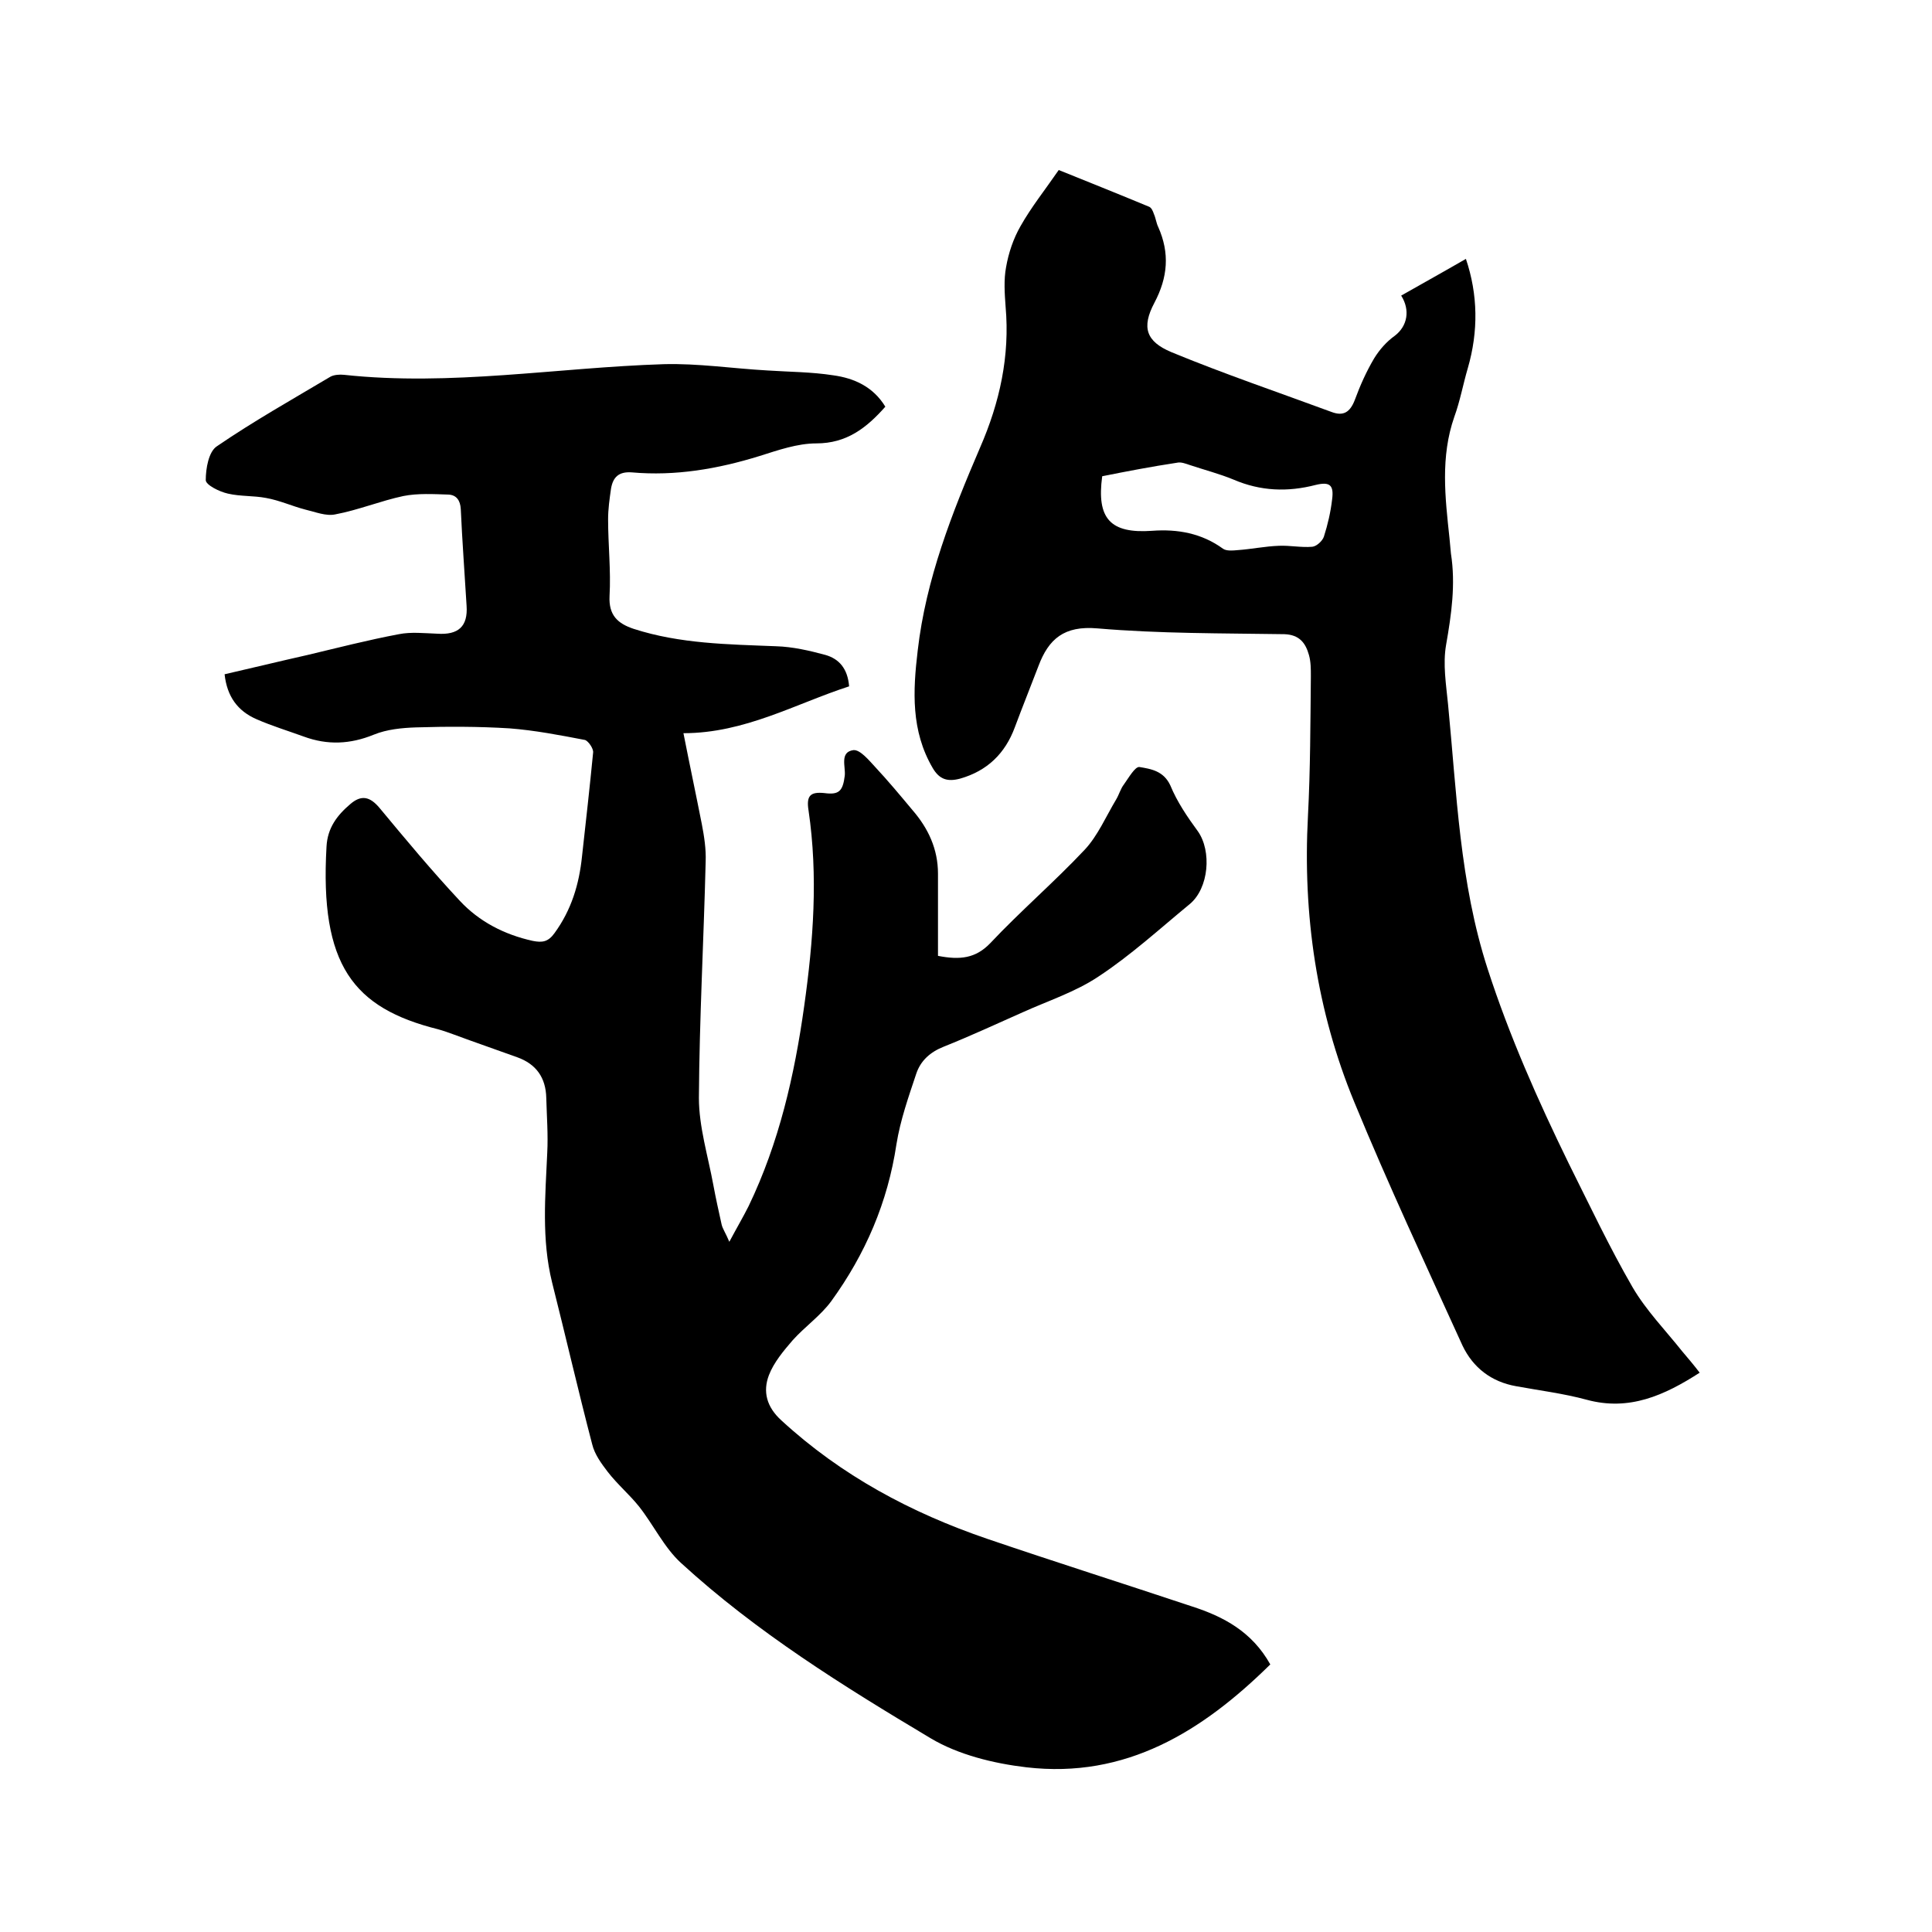 <svg enable-background="new 0 0 400 400" viewBox="0 0 400 400" xmlns="http://www.w3.org/2000/svg"><path d="m263 344.6c-14.1 13.9-29.9 23.7-50.5 21.3-6.8-.8-14.1-2.6-19.8-6-18.1-10.8-36.1-22-51.7-36.3-3.5-3.2-5.7-7.9-8.7-11.7-2-2.5-4.5-4.6-6.5-7.2-1.3-1.7-2.7-3.6-3.2-5.7-2.9-11.1-5.5-22.4-8.3-33.5-2.2-8.9-1.4-17.9-1-26.8.2-3.8-.1-7.6-.2-11.4-.1-4.2-2.1-7-6-8.4-4.4-1.6-8.8-3.1-13.1-4.7-1.1-.4-2.2-.8-3.3-1.1-17.6-4.4-24.5-13.3-23.1-37.8.2-3.9 2.2-6.5 4.9-8.8 2.3-2 4.1-1.6 6.1.8 5.4 6.5 10.8 13 16.6 19.2 4 4.3 9.2 7 15.1 8.3 2 .4 3.2.2 4.5-1.6 3.5-4.8 5.1-10.1 5.7-15.9.8-7.2 1.6-14.3 2.3-21.5.1-.8-1-2.4-1.7-2.6-5.2-1-10.4-2-15.6-2.4-6.4-.4-12.9-.4-19.4-.2-2.9.1-6 .4-8.7 1.5-4.9 2-9.6 2.2-14.5.4-3.3-1.2-6.6-2.2-9.8-3.6-3.9-1.7-6.1-4.7-6.6-9.3 5.7-1.3 11.4-2.7 17.2-4 6.3-1.5 12.5-3.1 18.9-4.3 2.5-.5 5.2-.2 7.9-.1 4.4.3 6.4-1.5 6.1-5.8-.4-6.7-.9-13.3-1.2-20-.1-1.8-.9-2.9-2.5-3-3.1-.1-6.4-.3-9.4.3-4.7 1-9.3 2.9-14.1 3.8-1.9.4-4.1-.5-6.2-1-2.7-.7-5.3-1.9-8.1-2.4-2.6-.5-5.3-.3-7.9-.9-1.8-.4-4.6-1.8-4.6-2.8 0-2.4.6-5.9 2.3-7 7.6-5.2 15.6-9.7 23.5-14.4.7-.4 1.9-.5 2.8-.4 22.2 2.4 44.1-1.5 66.2-2.2 7.1-.2 14.3.9 21.5 1.3 4.5.3 9.1.3 13.6 1 4.4.6 8.3 2.4 10.8 6.5-3.9 4.4-8 7.6-14.3 7.6-3.9 0-7.9 1.4-11.7 2.6-8.7 2.7-17.5 4.2-26.5 3.4-2.7-.2-3.9 1-4.3 3.4-.3 2.1-.6 4.2-.6 6.3 0 5.3.6 10.6.3 15.9-.2 4 1.7 5.7 5 6.8 9.6 3.1 19.5 3.2 29.5 3.6 3.4.1 6.9.9 10.2 1.8 2.8.8 4.6 2.8 4.9 6.5-11.1 3.6-21.6 9.7-34.3 9.7 1.3 6.6 2.6 12.7 3.8 18.8.5 2.6.9 5.2.8 7.8-.4 16.3-1.3 32.6-1.4 48.9 0 6 1.9 12.1 3 18.1.5 2.7 1.1 5.4 1.7 8.1.2.9.8 1.7 1.6 3.6 1.6-3 2.9-5.2 4-7.4 6.3-13.1 9.5-27.1 11.5-41.4 1.9-13.5 2.9-26.9.9-40.5-.5-3.1.4-3.9 3.3-3.6 3 .4 3.8-.4 4.2-3.6.2-1.9-1.1-4.9 1.8-5.3 1.4-.1 3.2 2.1 4.5 3.5 2.7 2.9 5.2 5.9 7.7 8.9 3.3 3.8 5.3 8.1 5.3 13.2v17c4.6.9 7.8.5 10.8-2.6 6.3-6.7 13.3-12.7 19.6-19.4 2.7-2.9 4.4-6.9 6.5-10.4.6-1 .9-2.2 1.6-3.1 1-1.4 2.3-3.7 3.2-3.6 2.4.4 5 .8 6.4 3.8 1.4 3.4 3.5 6.5 5.7 9.5 2.9 4.1 2.3 11.8-1.7 15.1-6.2 5.1-12.2 10.6-18.9 15-4.8 3.2-10.4 5-15.7 7.4-5.4 2.4-10.8 4.9-16.3 7.1-2.8 1.1-4.8 2.9-5.7 5.6-1.6 4.8-3.3 9.6-4.1 14.6-1.8 12-6.4 22.7-13.5 32.5-2.2 3-5.5 5.3-8 8.1-1.9 2.2-3.9 4.6-4.9 7.2-1.3 3.4-.5 6.6 2.6 9.4 12.4 11.4 26.8 19.1 42.6 24.5 14.1 4.8 28.3 9.3 42.4 14 6.5 2.1 12.4 5.2 16.2 12z"/><path d="m351.9 284.2c-7.3 4.7-14.6 8-23.4 5.6-4.8-1.3-9.7-1.9-14.6-2.8-5.1-.9-8.9-3.8-11.1-8.4-7.6-16.7-15.4-33.4-22.4-50.4-7.8-18.9-10.7-38.8-9.6-59.3.5-9.6.5-19.3.6-28.9 0-1.5 0-3-.4-4.4-.7-2.5-2-4.2-5.1-4.3-12.9-.2-25.8-.1-38.7-1.2-6.9-.6-10.1 2.2-12.2 7.8-1.6 4.2-3.3 8.4-4.9 12.7-2 5.4-5.7 9-11.3 10.6-2.6.7-4.3.2-5.7-2.2-4.5-7.7-4.1-15.9-3.1-24.3 1.7-14.8 7.1-28.5 12.9-42 4.1-9.4 6.2-19 5.3-29.2-.2-2.7-.4-5.6.1-8.2.5-2.9 1.5-5.9 3-8.5 2.2-3.9 5-7.4 7.9-11.6 5.7 2.3 12.2 4.9 18.7 7.6.5.2.8.9 1 1.5.4.9.5 1.9.9 2.7 2.4 5.4 2 10.4-.8 15.7-2.7 5.1-1.7 8 3.5 10.2 10.9 4.5 22.1 8.3 33.2 12.4 2.4.9 3.8.1 4.8-2.5 1.1-3 2.4-5.9 4-8.6 1.1-1.8 2.6-3.5 4.3-4.7 2.6-2 3.2-5.3 1.3-8.3 4.4-2.5 8.9-5 13.4-7.6 2.5 7.4 2.6 15 .4 22.6-1 3.4-1.6 6.8-2.8 10.1-2.9 8.3-1.9 16.7-1 25.1.1 1.1.2 2.1.3 3.2 1 6.4.1 12.6-1 18.9-.7 4 0 8.2.4 12.3 1.8 18.4 2.4 36.9 8.2 54.8 4.5 13.9 10.4 27.2 16.8 40.3 4.3 8.6 8.4 17.3 13.2 25.6 2.8 4.8 6.8 8.9 10.3 13.3 1.1 1.3 2.3 2.7 3.6 4.4zm-123.7-185.6c-1.2 8.8 1.7 11.9 10.3 11.3 5.3-.4 10.3.5 14.7 3.7.7.5 2 .4 3 .3 2.9-.2 5.7-.8 8.6-.9 2.3-.1 4.6.4 6.9.2.9-.1 2.1-1.2 2.4-2.1.8-2.5 1.4-5.1 1.7-7.7.4-3-.5-3.7-3.4-3-5.8 1.5-11.4 1.3-17-1.1-2.9-1.2-6-2-9-3-.9-.3-1.9-.7-2.7-.5-5.3.8-10.5 1.8-15.5 2.8z"/></svg>